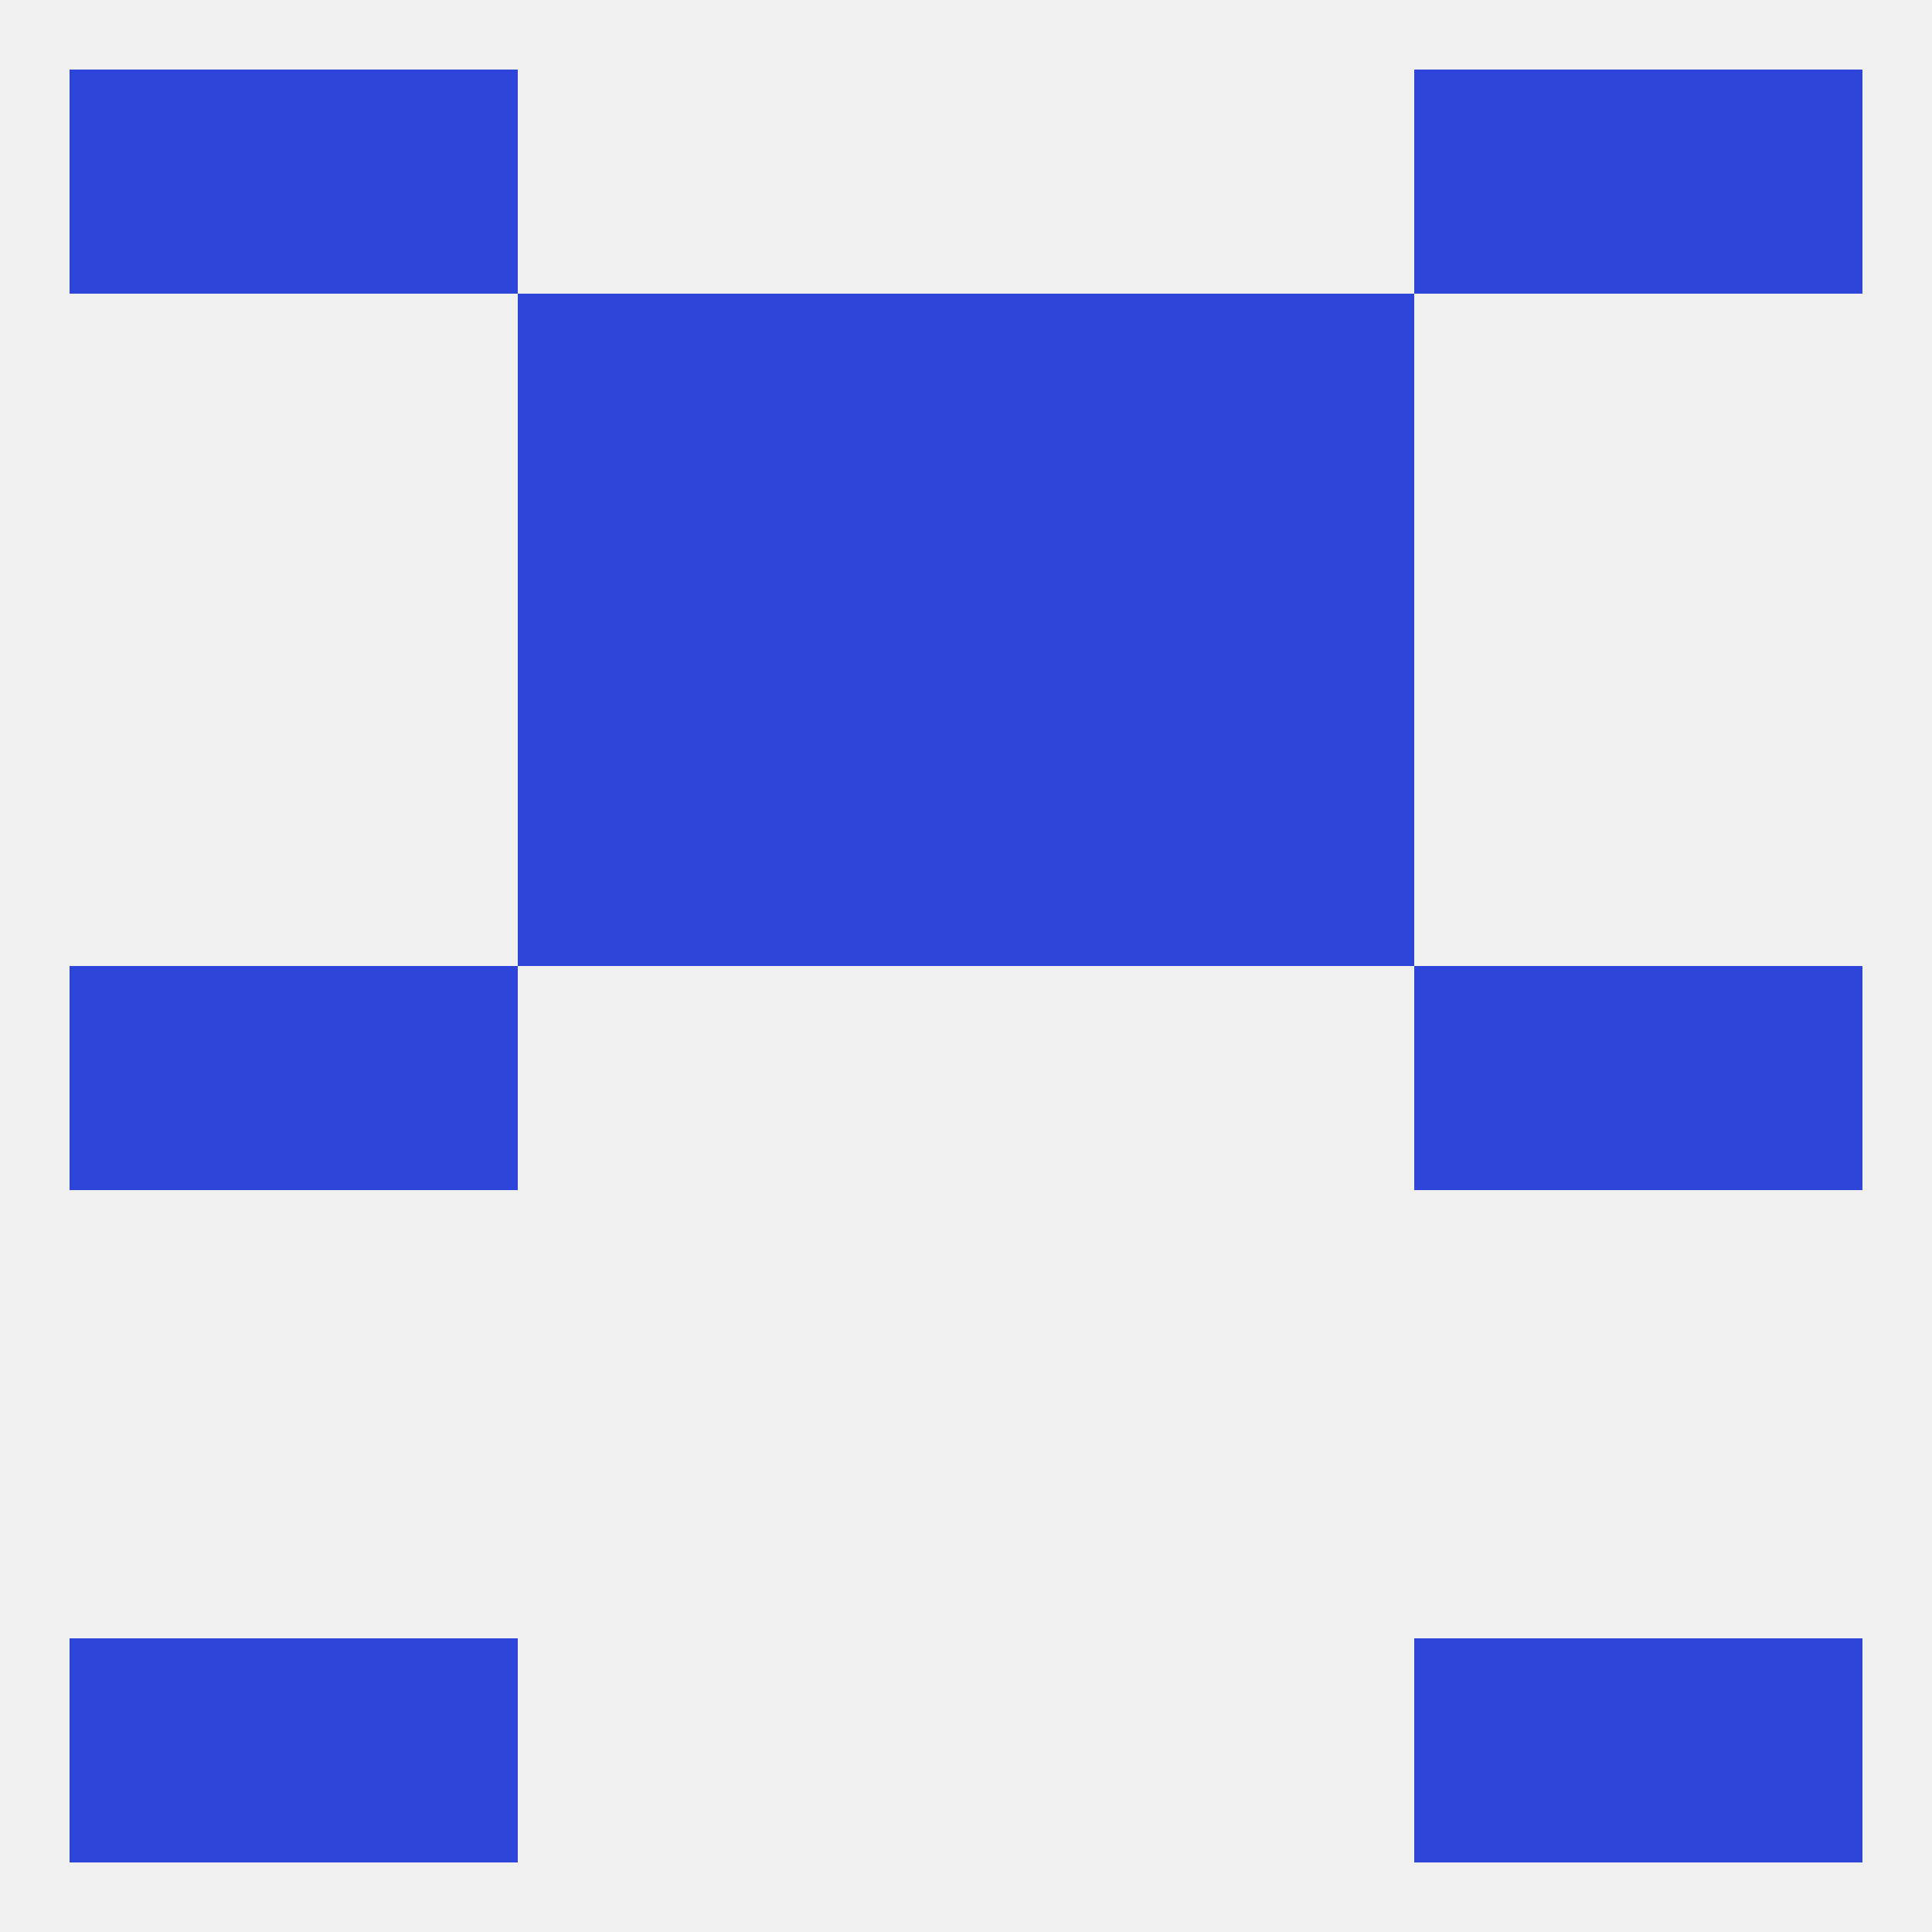 
<!--   <?xml version="1.0"?> -->
<svg version="1.1" baseprofile="full" xmlns="http://www.w3.org/2000/svg" xmlns:xlink="http://www.w3.org/1999/xlink" xmlns:ev="http://www.w3.org/2001/xml-events" width="250" height="250" viewBox="0 0 250 250" >
	<rect width="100%" height="100%" fill="rgba(240,240,240,255)"/>

	<rect x="9" y="125" width="29" height="29" fill="rgba(46,69,218,255)"/>
	<rect x="212" y="125" width="29" height="29" fill="rgba(46,69,218,255)"/>
	<rect x="38" y="125" width="29" height="29" fill="rgba(46,69,218,255)"/>
	<rect x="183" y="125" width="29" height="29" fill="rgba(46,69,218,255)"/>
	<rect x="96" y="96" width="29" height="29" fill="rgba(46,69,218,255)"/>
	<rect x="125" y="96" width="29" height="29" fill="rgba(46,69,218,255)"/>
	<rect x="67" y="96" width="29" height="29" fill="rgba(46,69,218,255)"/>
	<rect x="154" y="96" width="29" height="29" fill="rgba(46,69,218,255)"/>
	<rect x="125" y="67" width="29" height="29" fill="rgba(46,69,218,255)"/>
	<rect x="67" y="67" width="29" height="29" fill="rgba(46,69,218,255)"/>
	<rect x="154" y="67" width="29" height="29" fill="rgba(46,69,218,255)"/>
	<rect x="96" y="67" width="29" height="29" fill="rgba(46,69,218,255)"/>
	<rect x="125" y="38" width="29" height="29" fill="rgba(46,69,218,255)"/>
	<rect x="67" y="38" width="29" height="29" fill="rgba(46,69,218,255)"/>
	<rect x="154" y="38" width="29" height="29" fill="rgba(46,69,218,255)"/>
	<rect x="96" y="38" width="29" height="29" fill="rgba(46,69,218,255)"/>
	<rect x="9" y="9" width="29" height="29" fill="rgba(46,69,218,255)"/>
	<rect x="212" y="9" width="29" height="29" fill="rgba(46,69,218,255)"/>
	<rect x="38" y="9" width="29" height="29" fill="rgba(46,69,218,255)"/>
	<rect x="183" y="9" width="29" height="29" fill="rgba(46,69,218,255)"/>
	<rect x="9" y="212" width="29" height="29" fill="rgba(46,69,218,255)"/>
	<rect x="212" y="212" width="29" height="29" fill="rgba(46,69,218,255)"/>
	<rect x="38" y="212" width="29" height="29" fill="rgba(46,69,218,255)"/>
	<rect x="183" y="212" width="29" height="29" fill="rgba(46,69,218,255)"/>
</svg>